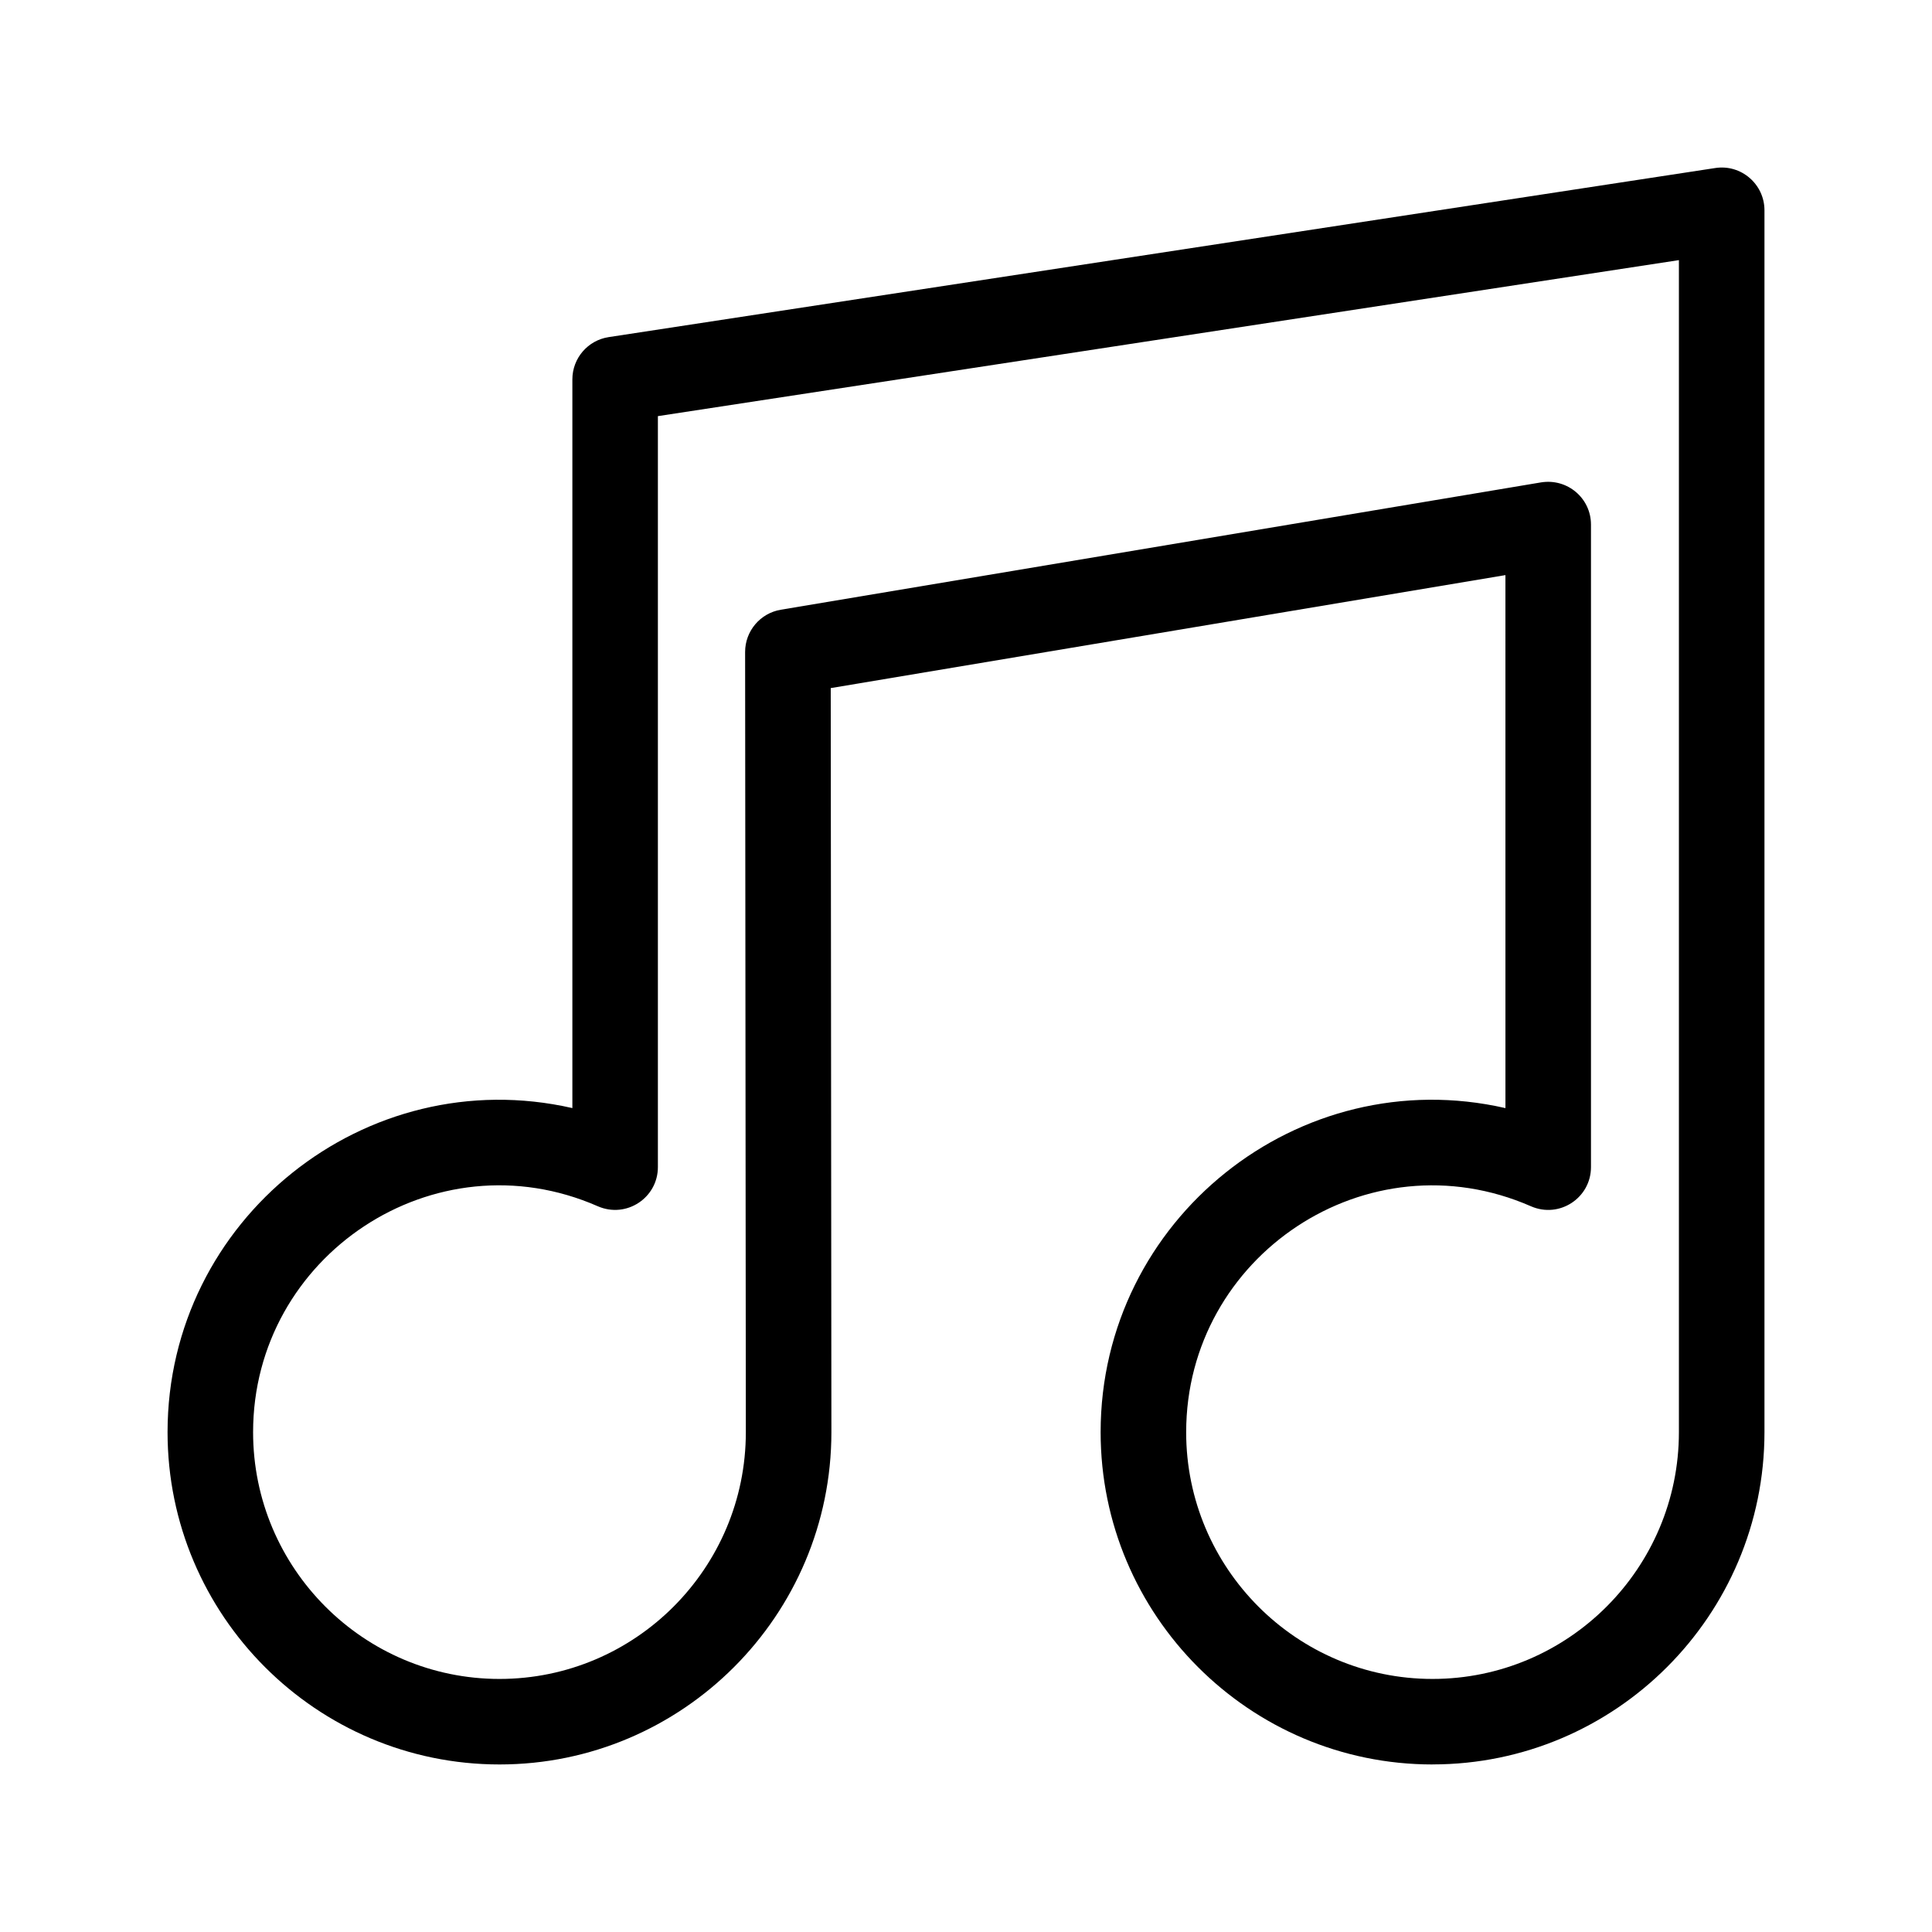 <?xml version="1.0" encoding="UTF-8"?>
<!-- The Best Svg Icon site in the world: iconSvg.co, Visit us! https://iconsvg.co -->
<svg fill="#000000" width="800px" height="800px" version="1.1" viewBox="144 144 512 512" xmlns="http://www.w3.org/2000/svg">
 <path d="m523.63 611.6c-48.5 0-87.953-39.504-87.953-88.062 0-56.402 52.551-98.383 107.28-85.879l-0.004-141.25-178.8 29.945 0.176 197.18c0 48.562-39.453 88.066-87.953 88.066-48.504 0-87.973-39.504-87.973-88.055 0-56.406 52.543-98.359 107.28-85.891v-193.11c0-5.602 4.09-10.363 9.621-11.203l293.25-44.809c6.859-1.062 13.047 4.285 13.047 11.199v323.8c0 48.555-39.469 88.059-87.969 88.059zm-65.285-88.055c0 36.051 29.285 65.391 65.285 65.391 35.996 0 65.297-29.344 65.297-65.391v-310.61l-270.58 41.344v199.02c0 8.113-8.324 13.66-15.895 10.383-43.316-19.012-91.379 13.125-91.379 59.863 0 36.051 29.297 65.391 65.297 65.391 36.004 0 65.285-29.336 65.285-65.391l-0.191-206.77c0-5.535 4-10.273 9.461-11.191l201.49-33.75c6.961-1.113 13.211 4.191 13.211 11.18v170.29c0 8.113-8.309 13.66-15.879 10.383-43.395-19.012-91.398 13.145-91.398 59.863z"/>
</svg>
